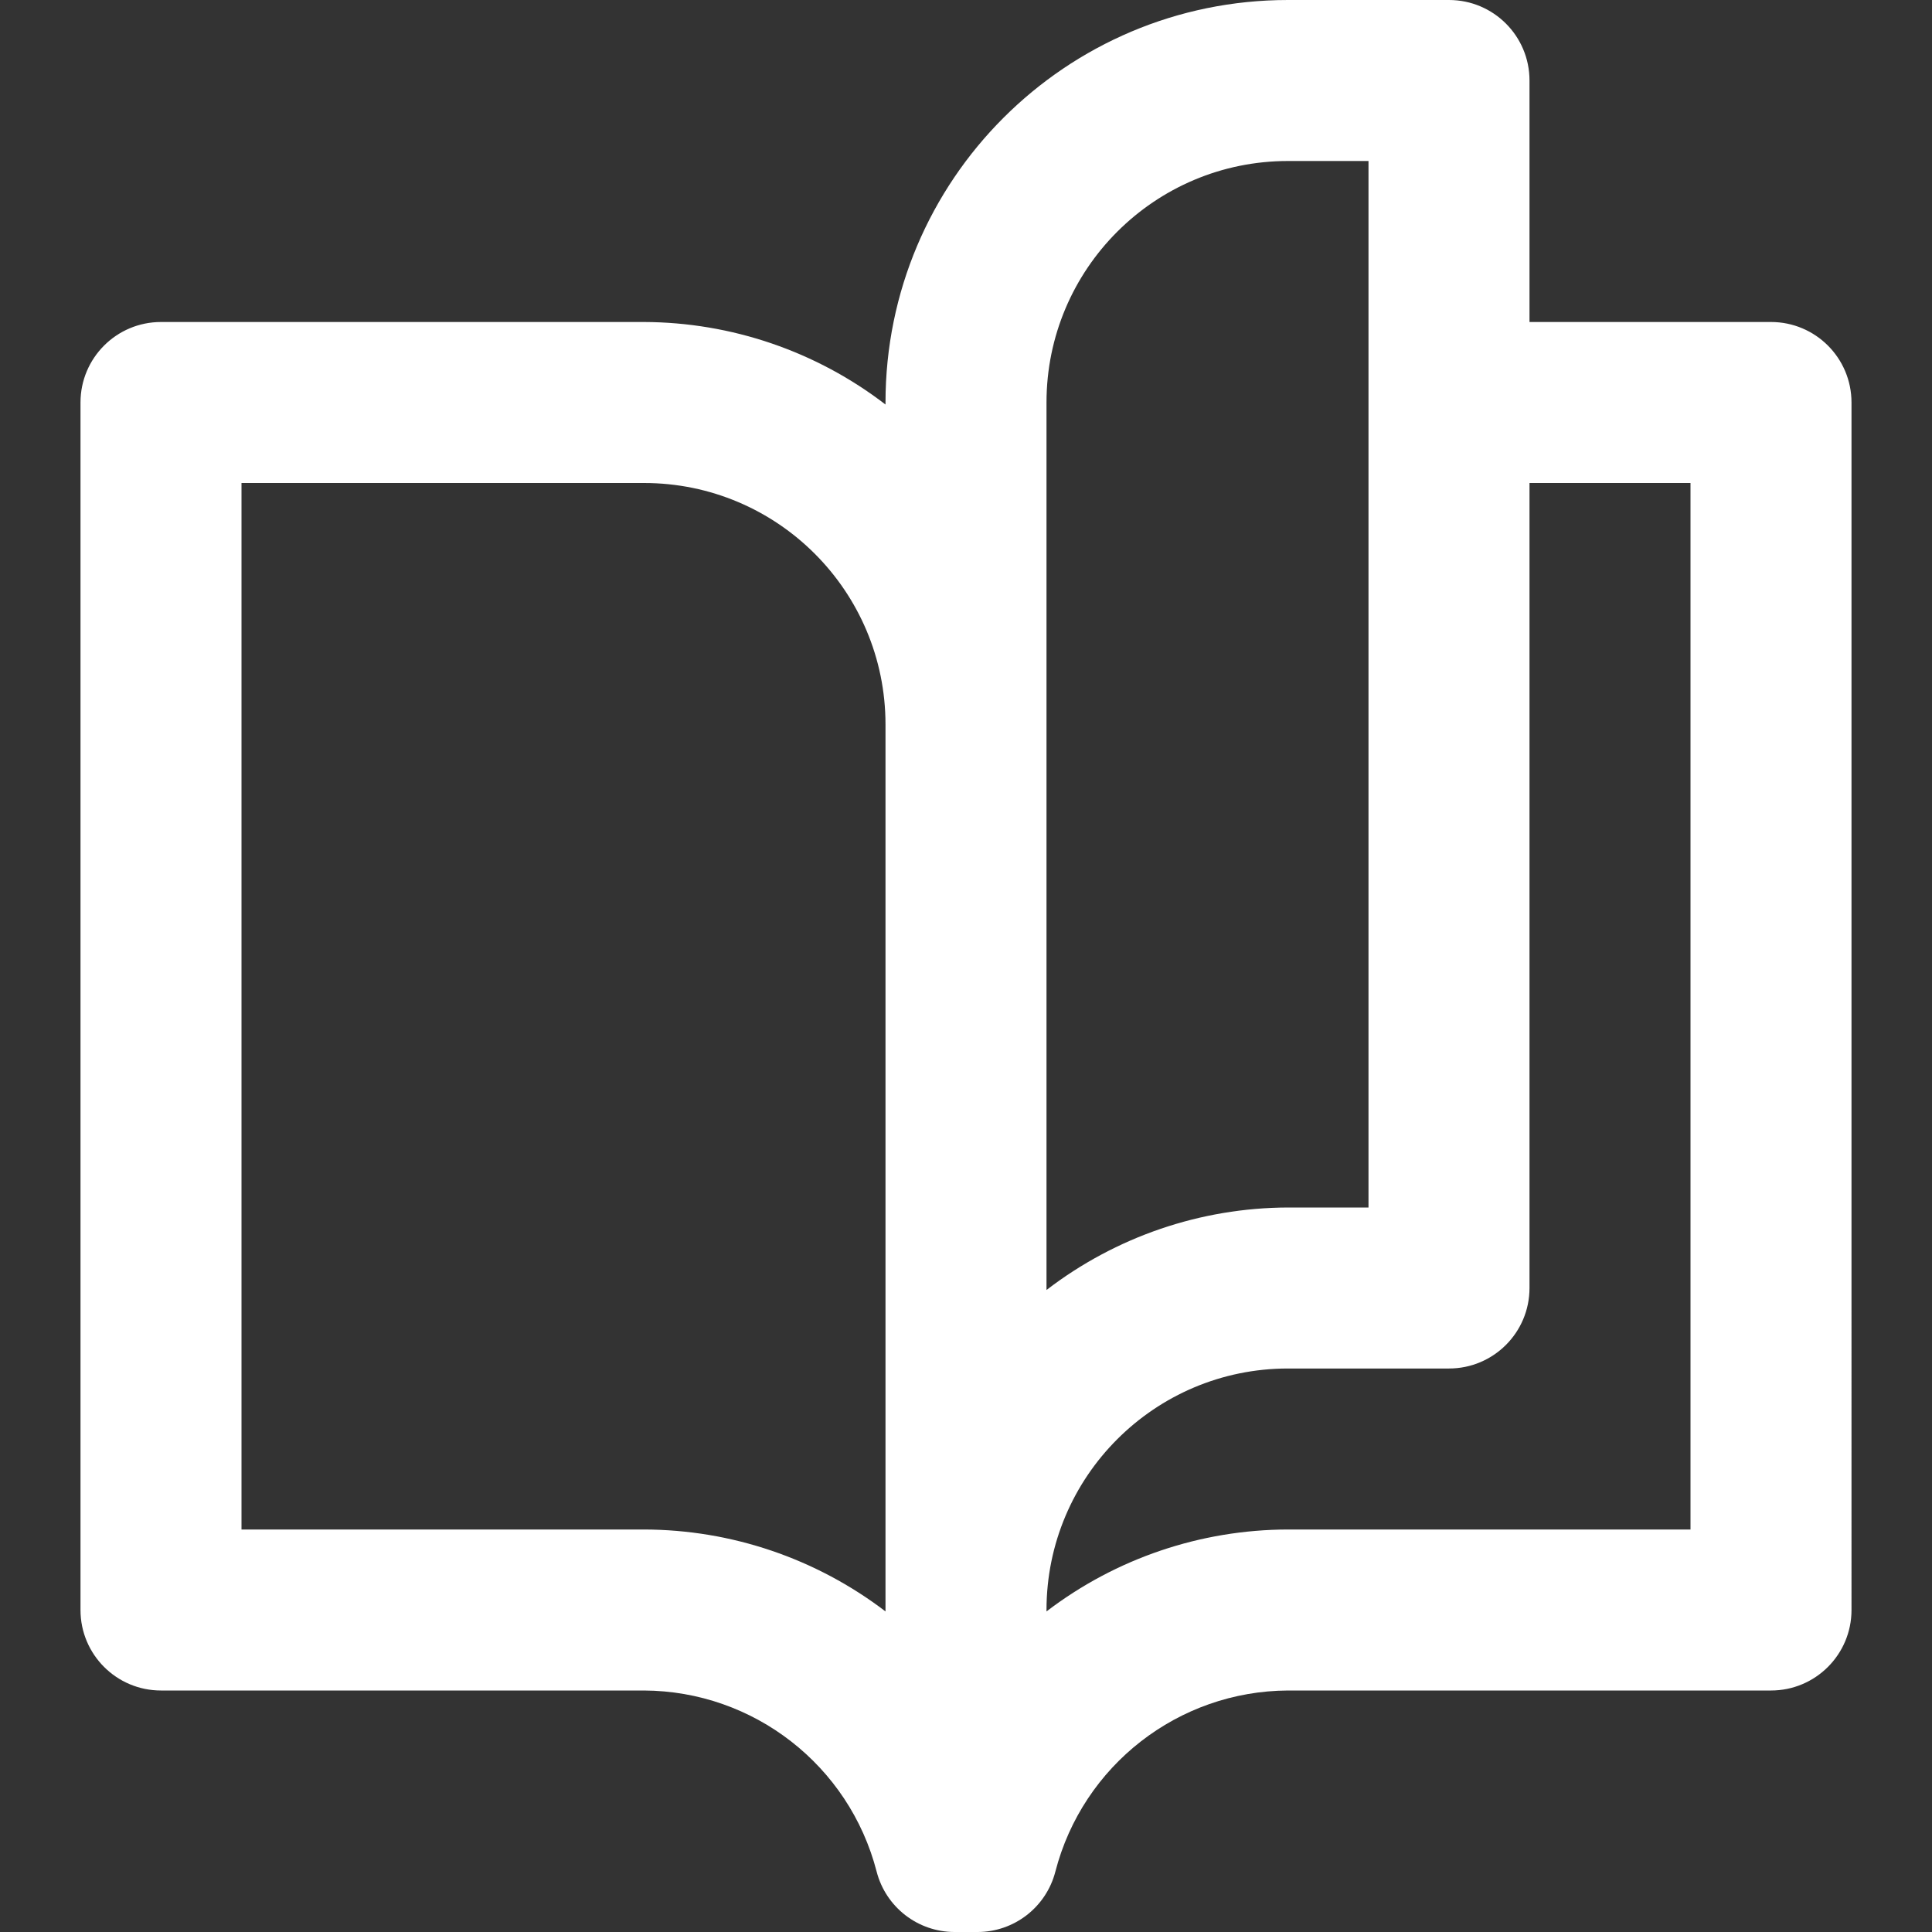 <?xml version="1.0" encoding="UTF-8"?>
<svg id="Camada_1" data-name="Camada 1" xmlns="http://www.w3.org/2000/svg" viewBox="0 0 600 600">
  <rect x="0" y="0" width="600" height="600" fill="#333333" stroke="none"/>
  <defs>
    <style>
      .cls-1 {
        fill: #fff;
      }
    </style>
  </defs>
  <path class="cls-1" d="M450,0h-50c-69.04,0-125,55.96-125,125v.63c-21.51-16.54-47.87-25.54-75-25.63H50c-13.81,0-25,11.19-25,25v375c0,13.81,11.19,25,25,25h150c34.06.17,63.73,23.27,72.25,56.25,2.85,11.03,12.79,18.74,24.19,18.75h7.12c11.39,0,21.34-7.72,24.19-18.75,8.52-32.98,38.19-56.08,72.25-56.25h150c13.81,0,25-11.19,25-25V125c0-13.81-11.19-25-25-25h-75V25c0-13.81-11.19-25-25-25ZM325,125c0-41.42,33.58-75,75-75h25v325h-25c-27.13.08-53.49,9.09-75,25.62V125ZM200,475h-125V150h125c41.42,0,75,33.58,75,75v275.44c-21.55-16.45-47.89-25.39-75-25.44ZM525,150v325h-125c-27.11.04-53.46,8.98-75,25.44v-.44c0-41.42,33.58-75,75-75h50c13.81,0,25-11.19,25-25v-250h50Z"/>
</svg>
